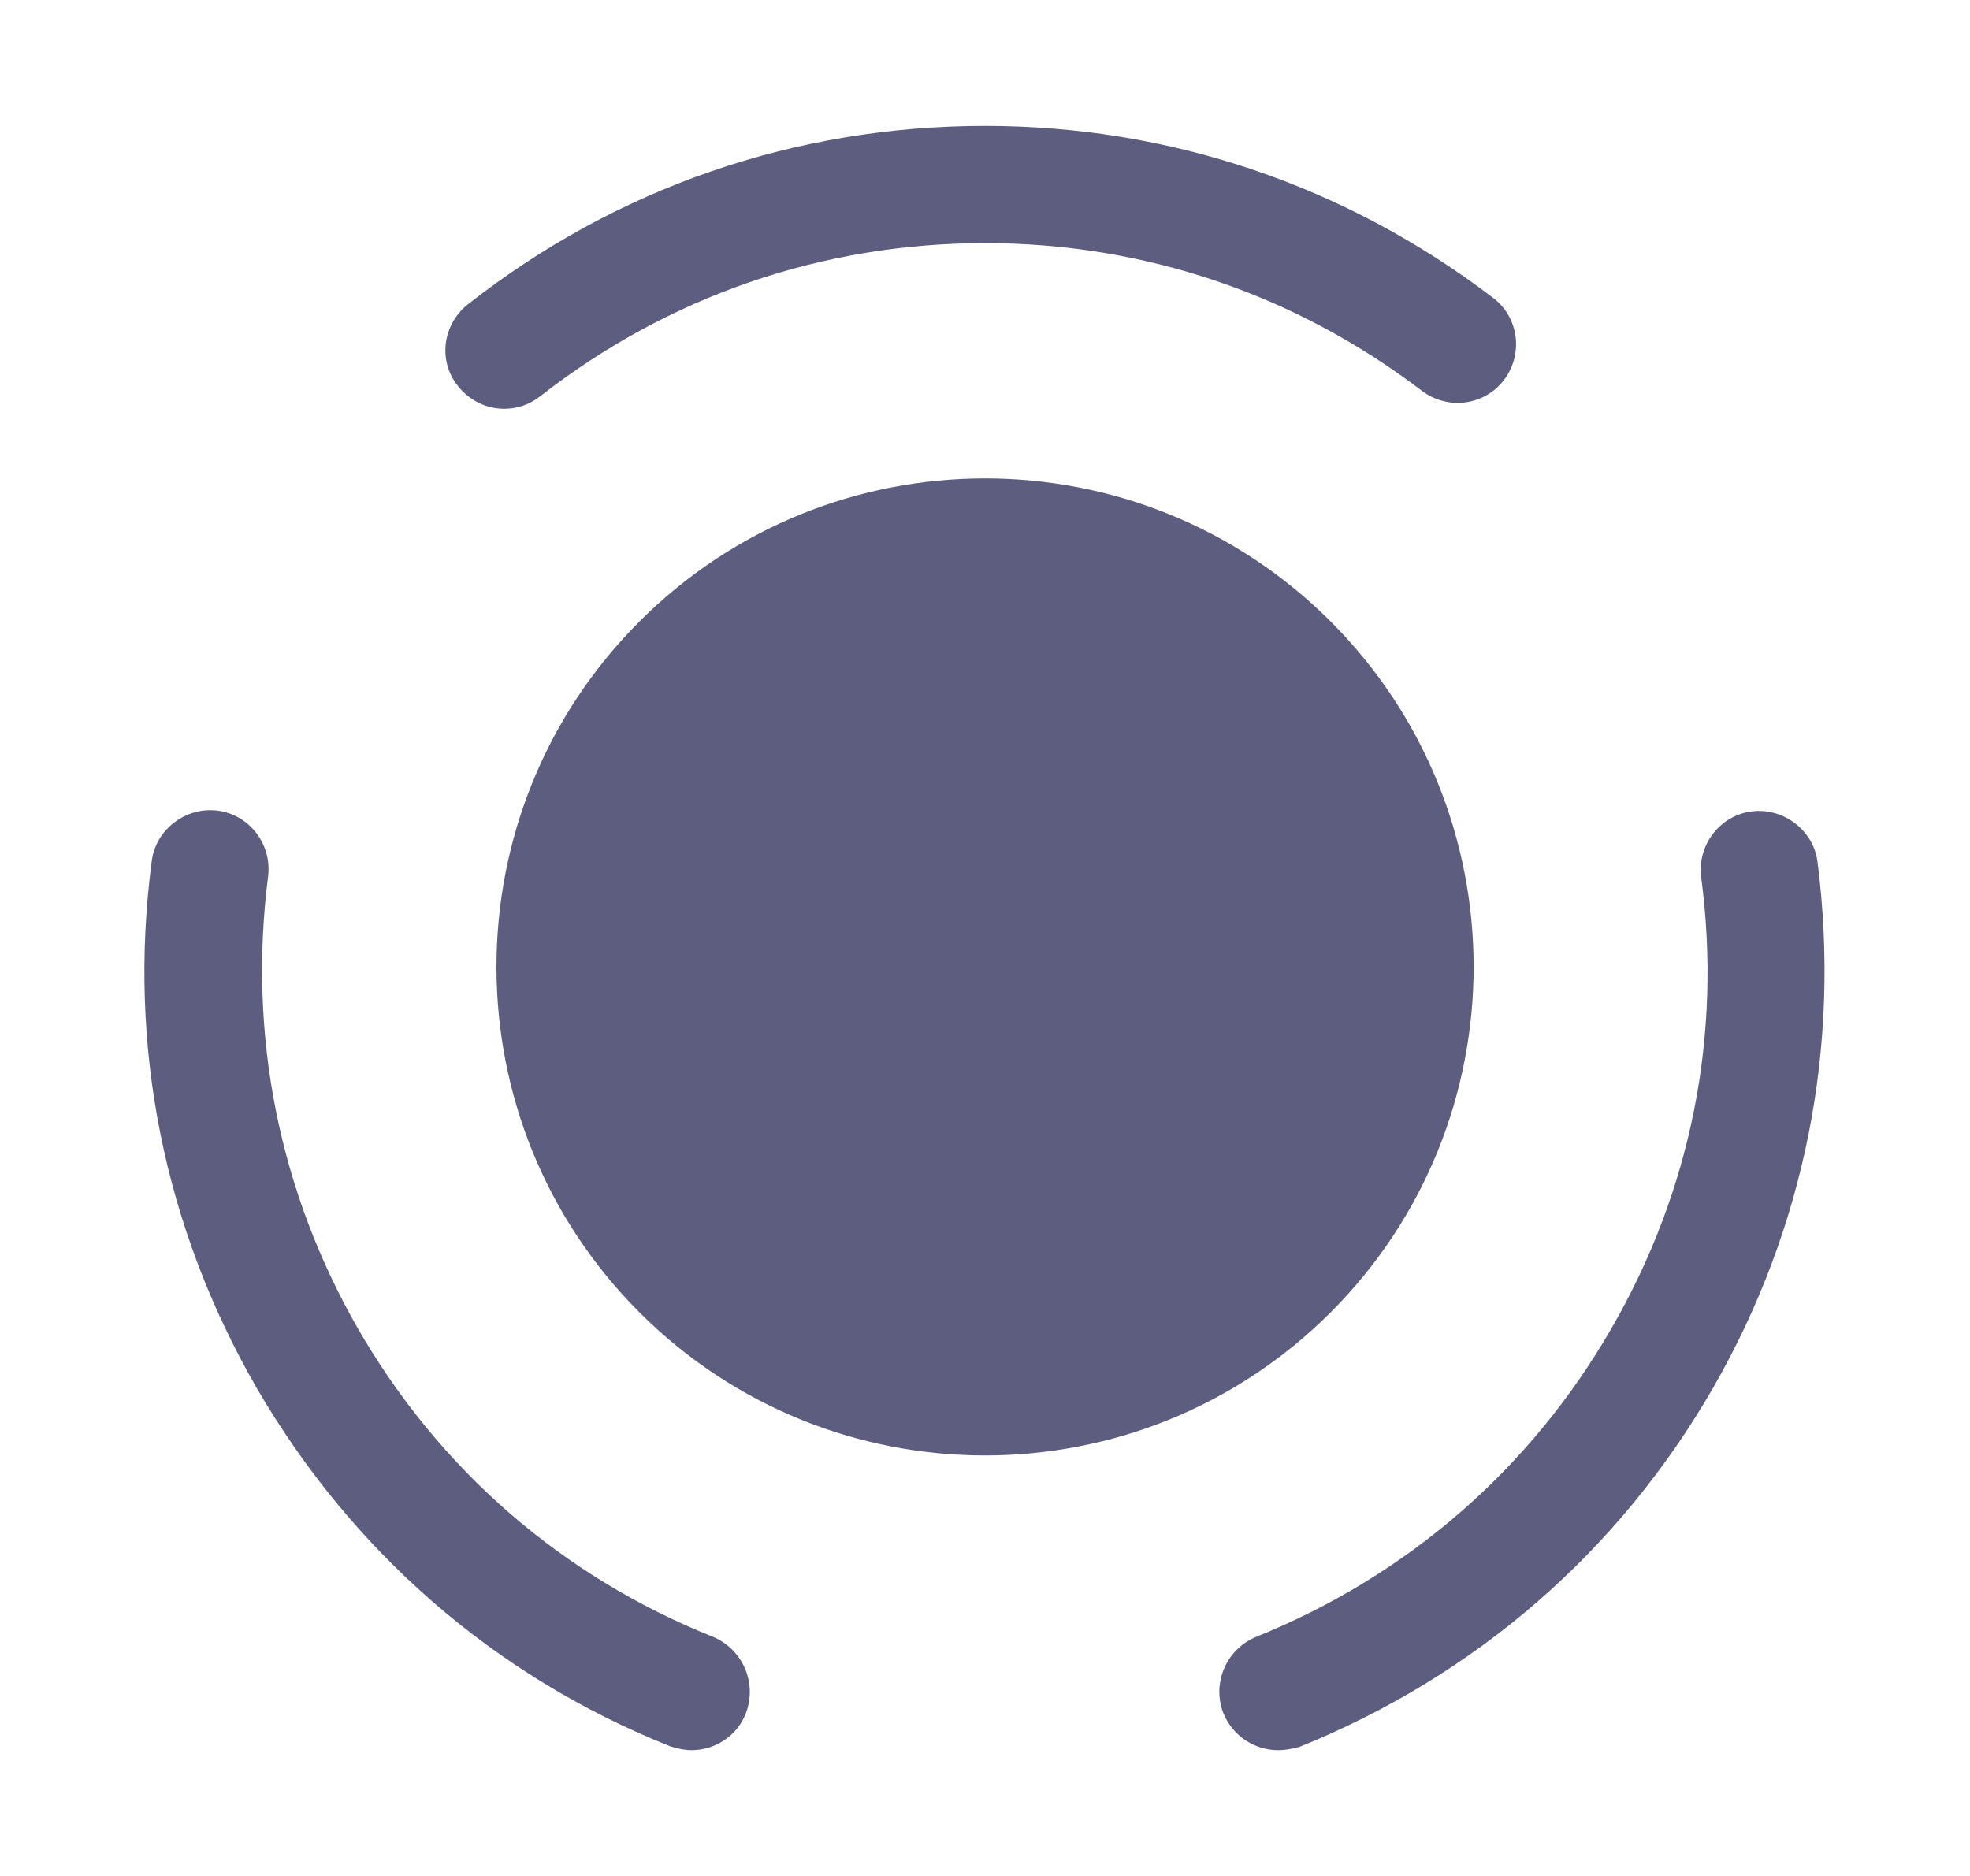 <svg xmlns="http://www.w3.org/2000/svg" width="21" height="20" viewBox="0 0 21 20" fill="none">
  <path d="M14.184 6.625C16.217 8.658 16.217 11.958 14.184 13.992C12.15 16.025 8.85 16.025 6.817 13.992C4.784 11.958 4.784 8.658 6.817 6.625C8.85 4.592 12.15 4.592 14.184 6.625Z" fill="#5D5D80"/>
  <path d="M7.375 18.659C7.3 18.659 7.217 18.642 7.142 18.617C5.267 17.867 3.75 16.542 2.733 14.792C1.75 13.084 1.358 11.15 1.617 9.184C1.658 8.842 1.983 8.6 2.317 8.642C2.658 8.684 2.9 9 2.858 9.342C2.642 11.034 2.975 12.7 3.817 14.167C4.683 15.667 5.992 16.808 7.6 17.45C7.917 17.584 8.075 17.942 7.95 18.267C7.858 18.509 7.617 18.659 7.375 18.659Z" fill="#5D5D80"/>
  <path d="M5.375 4.358C5.191 4.358 5.008 4.275 4.883 4.117C4.666 3.85 4.716 3.458 4.991 3.242C6.575 2 8.483 1.342 10.5 1.342C12.466 1.342 14.341 1.975 15.916 3.175C16.191 3.383 16.241 3.775 16.033 4.05C15.825 4.325 15.433 4.375 15.158 4.167C13.8 3.133 12.191 2.592 10.5 2.592C8.766 2.592 7.125 3.158 5.758 4.225C5.641 4.317 5.508 4.358 5.375 4.358Z" fill="#5D5D80"/>
  <path d="M13.625 18.659C13.375 18.659 13.142 18.509 13.042 18.267C12.917 17.95 13.067 17.584 13.392 17.45C15 16.8 16.309 15.667 17.175 14.167C18.025 12.7 18.359 11.034 18.134 9.35C18.092 9.009 18.334 8.692 18.675 8.65C19.009 8.609 19.334 8.85 19.375 9.192C19.625 11.15 19.242 13.092 18.259 14.8C17.25 16.55 15.725 17.867 13.85 18.625C13.784 18.642 13.709 18.659 13.625 18.659Z" fill="#5D5D80"/>
</svg>